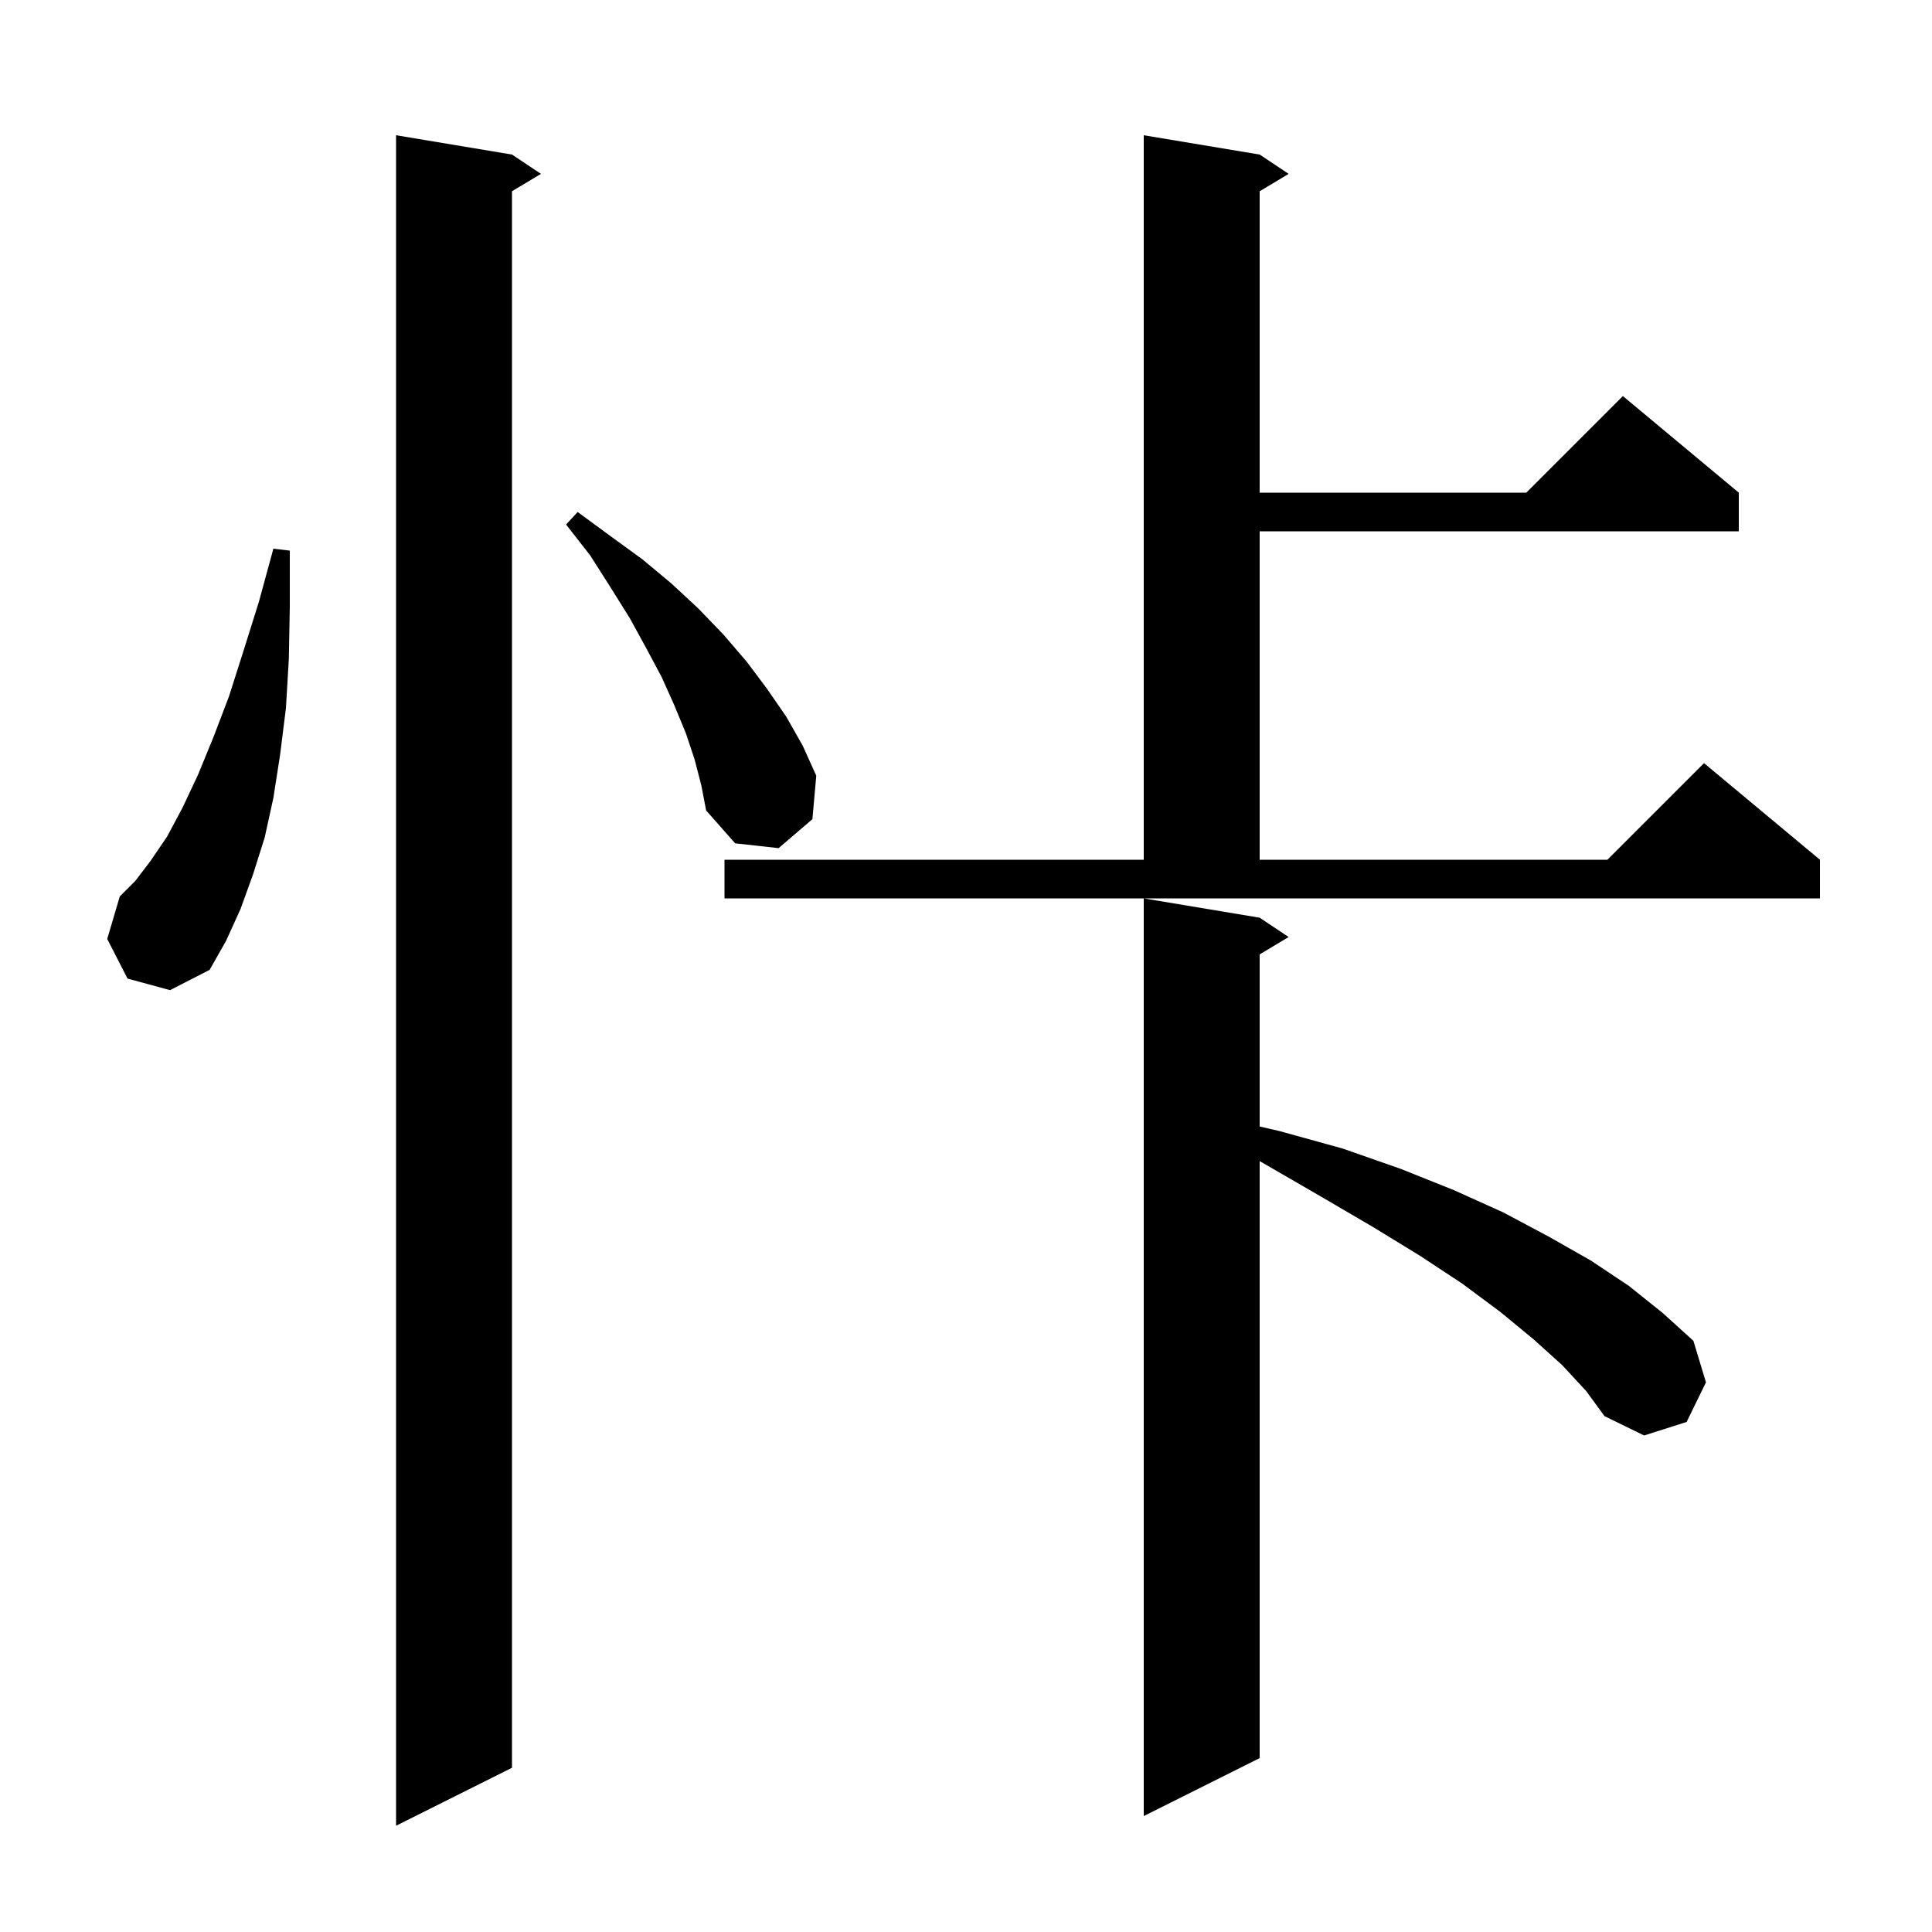 <svg xmlns="http://www.w3.org/2000/svg" xmlns:xlink="http://www.w3.org/1999/xlink" version="1.1" baseProfile="full" viewBox="0 0 200 200" width="200" height="200">
<g fill="black">
<path d="M 53.0 16.0 L 56.0 18.0 L 53.0 19.8 L 53.0 183.0 L 41.0 189.0 L 41.0 14.0 Z M 161.7 141.3 L 158.7 138.6 L 155.3 135.8 L 151.4 132.9 L 147.0 130.0 L 142.1 127.0 L 136.8 123.9 L 131.1 120.6 L 130.4 120.198 L 130.4 182.0 L 118.4 188.0 L 118.4 93.0 L 130.4 95.0 L 133.4 97.0 L 130.4 98.8 L 130.4 116.613 L 132.5 117.1 L 139.0 118.9 L 145.0 121.0 L 150.5 123.2 L 155.6 125.5 L 160.3 128.0 L 164.7 130.5 L 168.6 133.1 L 172.1 135.9 L 175.3 138.8 L 176.6 143.1 L 174.6 147.2 L 170.2 148.6 L 166.1 146.6 L 164.2 144.0 Z M 13.2 101.3 L 11.1 97.2 L 12.4 92.8 L 14.0 91.2 L 15.6 89.1 L 17.3 86.6 L 18.9 83.6 L 20.5 80.2 L 22.1 76.3 L 23.7 72.1 L 25.2 67.4 L 26.8 62.3 L 28.3 56.8 L 30.0 57.0 L 30.0 62.8 L 29.9 68.2 L 29.6 73.3 L 29.0 78.1 L 28.3 82.6 L 27.4 86.7 L 26.2 90.5 L 24.9 94.1 L 23.4 97.4 L 21.7 100.4 L 17.6 102.5 Z M 75.0 89.0 L 118.4 89.0 L 118.4 14.0 L 130.4 16.0 L 133.4 18.0 L 130.4 19.8 L 130.4 51.0 L 158.0 51.0 L 168.0 41.0 L 180.0 51.0 L 180.0 55.0 L 130.4 55.0 L 130.4 89.0 L 166.4 89.0 L 176.4 79.0 L 188.4 89.0 L 188.4 93.0 L 75.0 93.0 Z M 71.9 78.6 L 71.0 75.9 L 69.8 73.0 L 68.5 70.1 L 66.9 67.1 L 65.2 64.0 L 63.2 60.8 L 61.1 57.5 L 58.6 54.3 L 59.8 53.0 L 63.2 55.5 L 66.5 57.9 L 69.5 60.4 L 72.3 63.0 L 74.9 65.7 L 77.3 68.5 L 79.4 71.3 L 81.4 74.2 L 83.1 77.2 L 84.5 80.3 L 84.1 84.8 L 80.6 87.8 L 76.1 87.3 L 73.1 83.9 L 72.6 81.3 Z " />
</g>
</svg>
